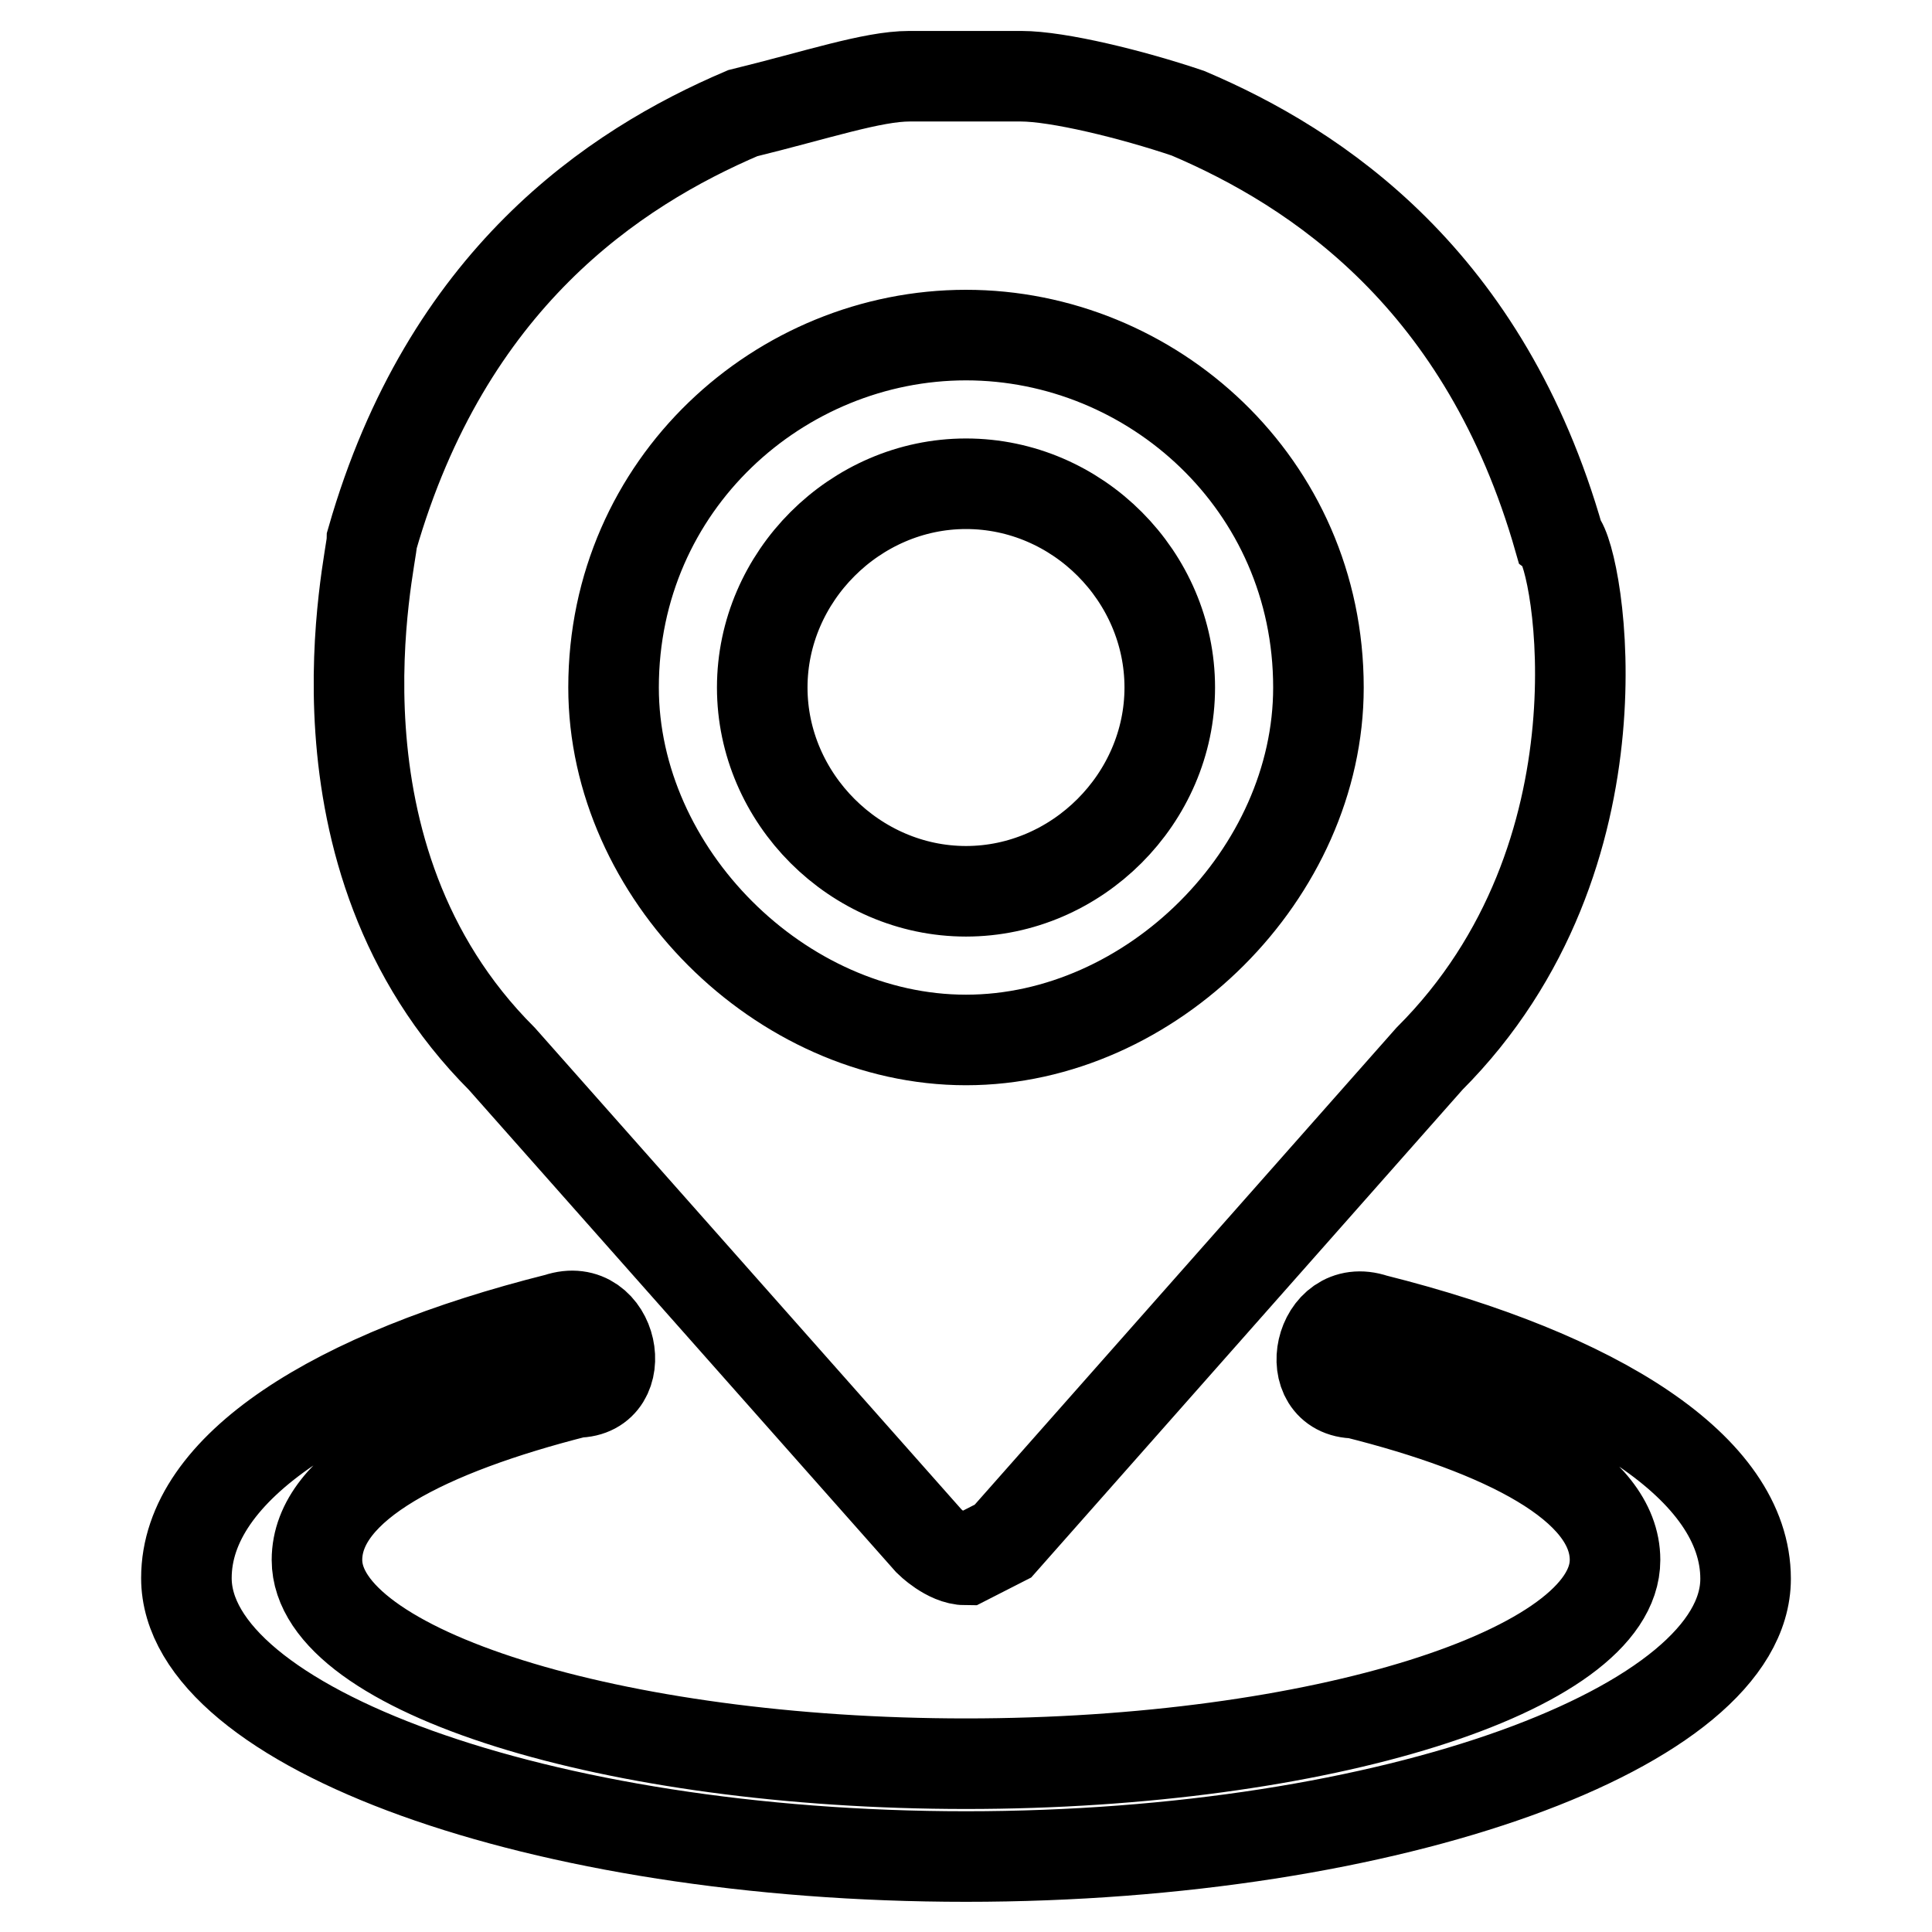 <?xml version="1.0" encoding="utf-8"?>
<!-- Svg Vector Icons : http://www.onlinewebfonts.com/icon -->
<!DOCTYPE svg PUBLIC "-//W3C//DTD SVG 1.1//EN" "http://www.w3.org/Graphics/SVG/1.1/DTD/svg11.dtd">
<svg version="1.1" xmlns="http://www.w3.org/2000/svg" xmlns:xlink="http://www.w3.org/1999/xlink" x="0px" y="0px" viewBox="0 0 256 256" enable-background="new 0 0 256 256" xml:space="preserve">
<g> <path stroke-width="12" fill-opacity="0" stroke="#000000"  d="M128,246c-56.5,0-103.3-17.2-103.3-36.9c0-14.7,19.7-27,49.2-34.4c7.4-2.5,9.8,9.8,2.5,9.8 C56.7,189.5,42,196.8,42,206.7c0,14.7,39.3,27,86,27c46.7,0,86-12.3,86-27c0-9.8-14.8-17.2-34.4-22.1c-7.4,0-4.9-12.3,2.5-9.8 c29.5,7.4,49.2,19.7,49.2,34.4C231.3,228.8,184.5,246,128,246L128,246z M123.1,204.2c0,0,2.5,2.5,4.9,2.5l0,0l0,0l4.9-2.5 l56.5-63.9c27-27,19.7-66.4,17.2-68.8l0,0c-9.8-34.4-32-49.2-49.2-56.5c-7.4-2.5-17.2-4.9-22.1-4.9h-2.5c0,0-2.5,0-4.9,0 c-2.5,0-4.9,0-4.9,0s0,0-2.5,0c-4.9,0-12.3,2.5-22.1,4.9C81.3,22.3,59.2,37,49.3,71.5l0,0c0,2.5-9.8,41.8,17.2,68.8L123.1,204.2 L123.1,204.2z M128,137.8c-24.6,0-46.7-22.1-46.7-46.7c0-27,22.1-46.7,46.7-46.7c24.6,0,46.7,19.7,46.7,46.7 C174.7,115.7,152.6,137.8,128,137.8z M128,64.1c14.8,0,27,12.3,27,27c0,14.7-12.3,27-27,27s-27-12.3-27-27 C101,76.4,113.3,64.1,128,64.1z"/></g>
</svg>